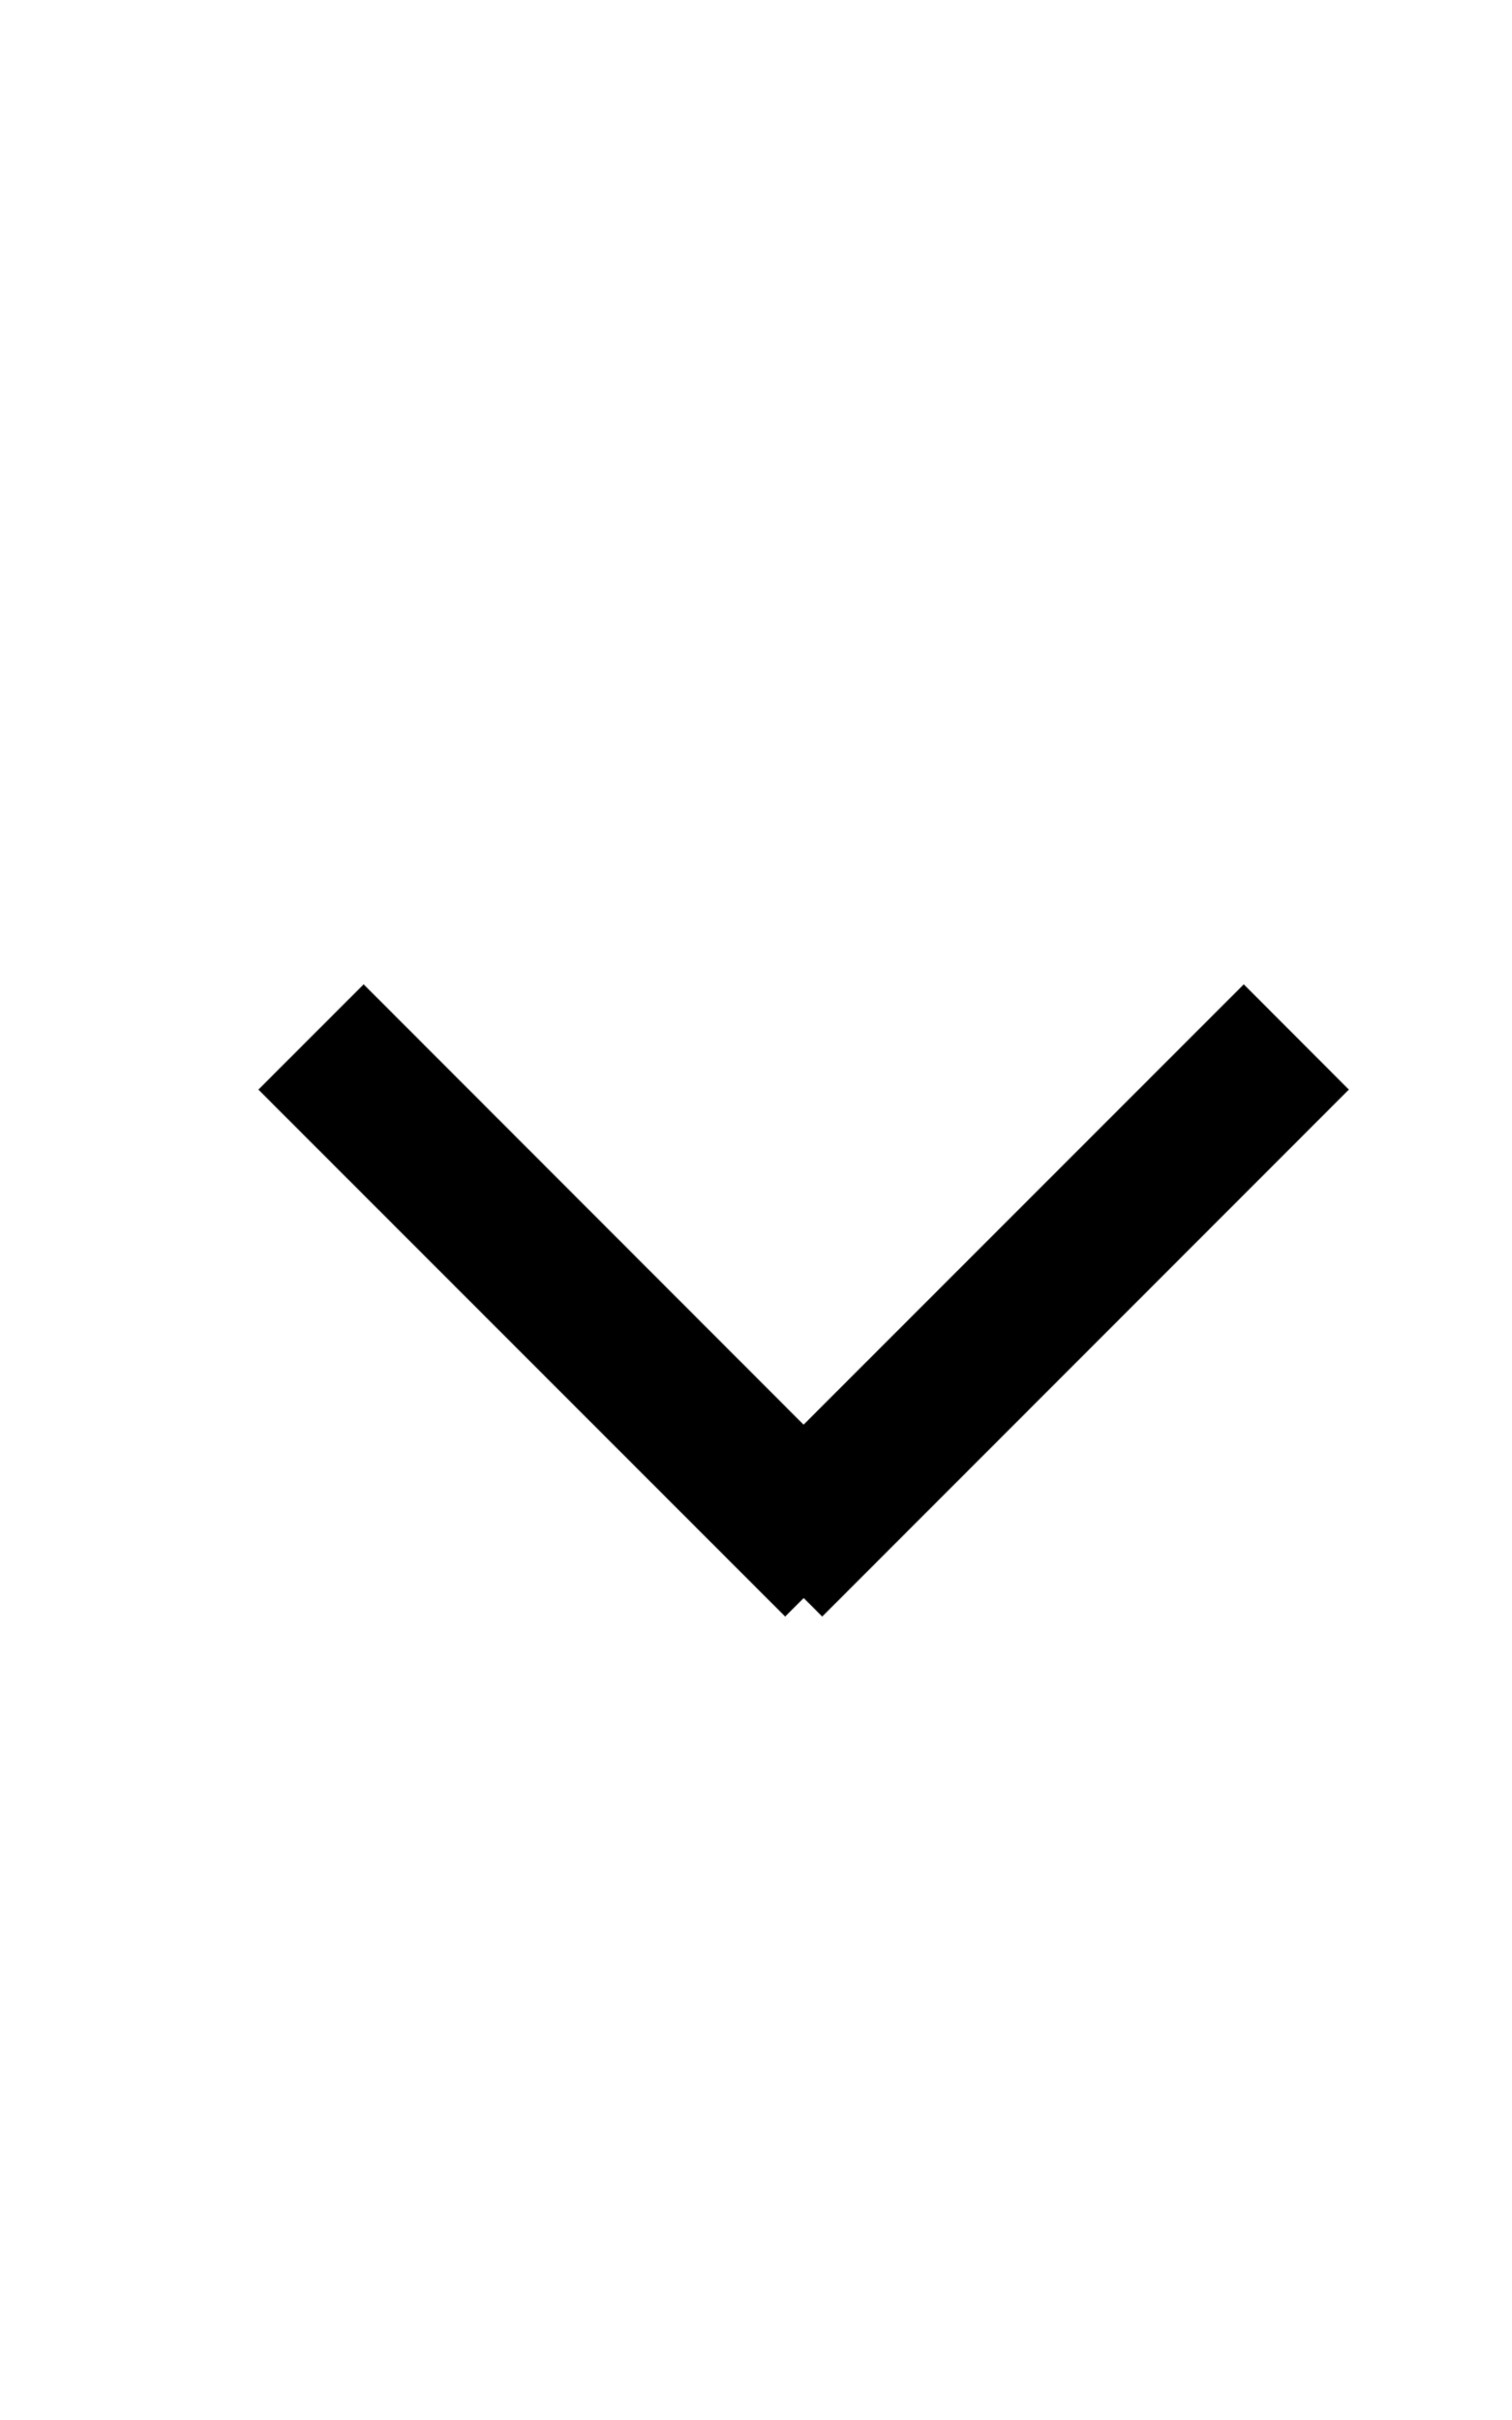 <?xml version="1.0" encoding="utf-8"?>
<!-- Generator: Adobe Illustrator 14.0.0, SVG Export Plug-In . SVG Version: 6.00 Build 43363)  -->
<!DOCTYPE svg PUBLIC "-//W3C//DTD SVG 1.1 Basic//EN" "http://www.w3.org/Graphics/SVG/1.1/DTD/svg11-basic.dtd">
<svg version="1.1" baseProfile="basic" id="Layer_1"
	 xmlns="http://www.w3.org/2000/svg" xmlns:xlink="http://www.w3.org/1999/xlink" x="0px" y="0px" width="10px" height="16px"
	 viewBox="0 0 10 16" xml:space="preserve">
<path fill-rule="evenodd" clip-rule="evenodd" fill="none" d="M197,1904l1-8c0,0,1.281-15.926,23-50"/>
<path fill-rule="evenodd" clip-rule="evenodd" d="M8.921,7.204l-3.483,3.484L4.742,9.992l3.484-3.484L8.921,7.204z"/>
<path fill-rule="evenodd" clip-rule="evenodd" d="M1.709,7.204l3.484,3.484l0.695-0.695L2.405,6.508L1.709,7.204z"/>
</svg>
